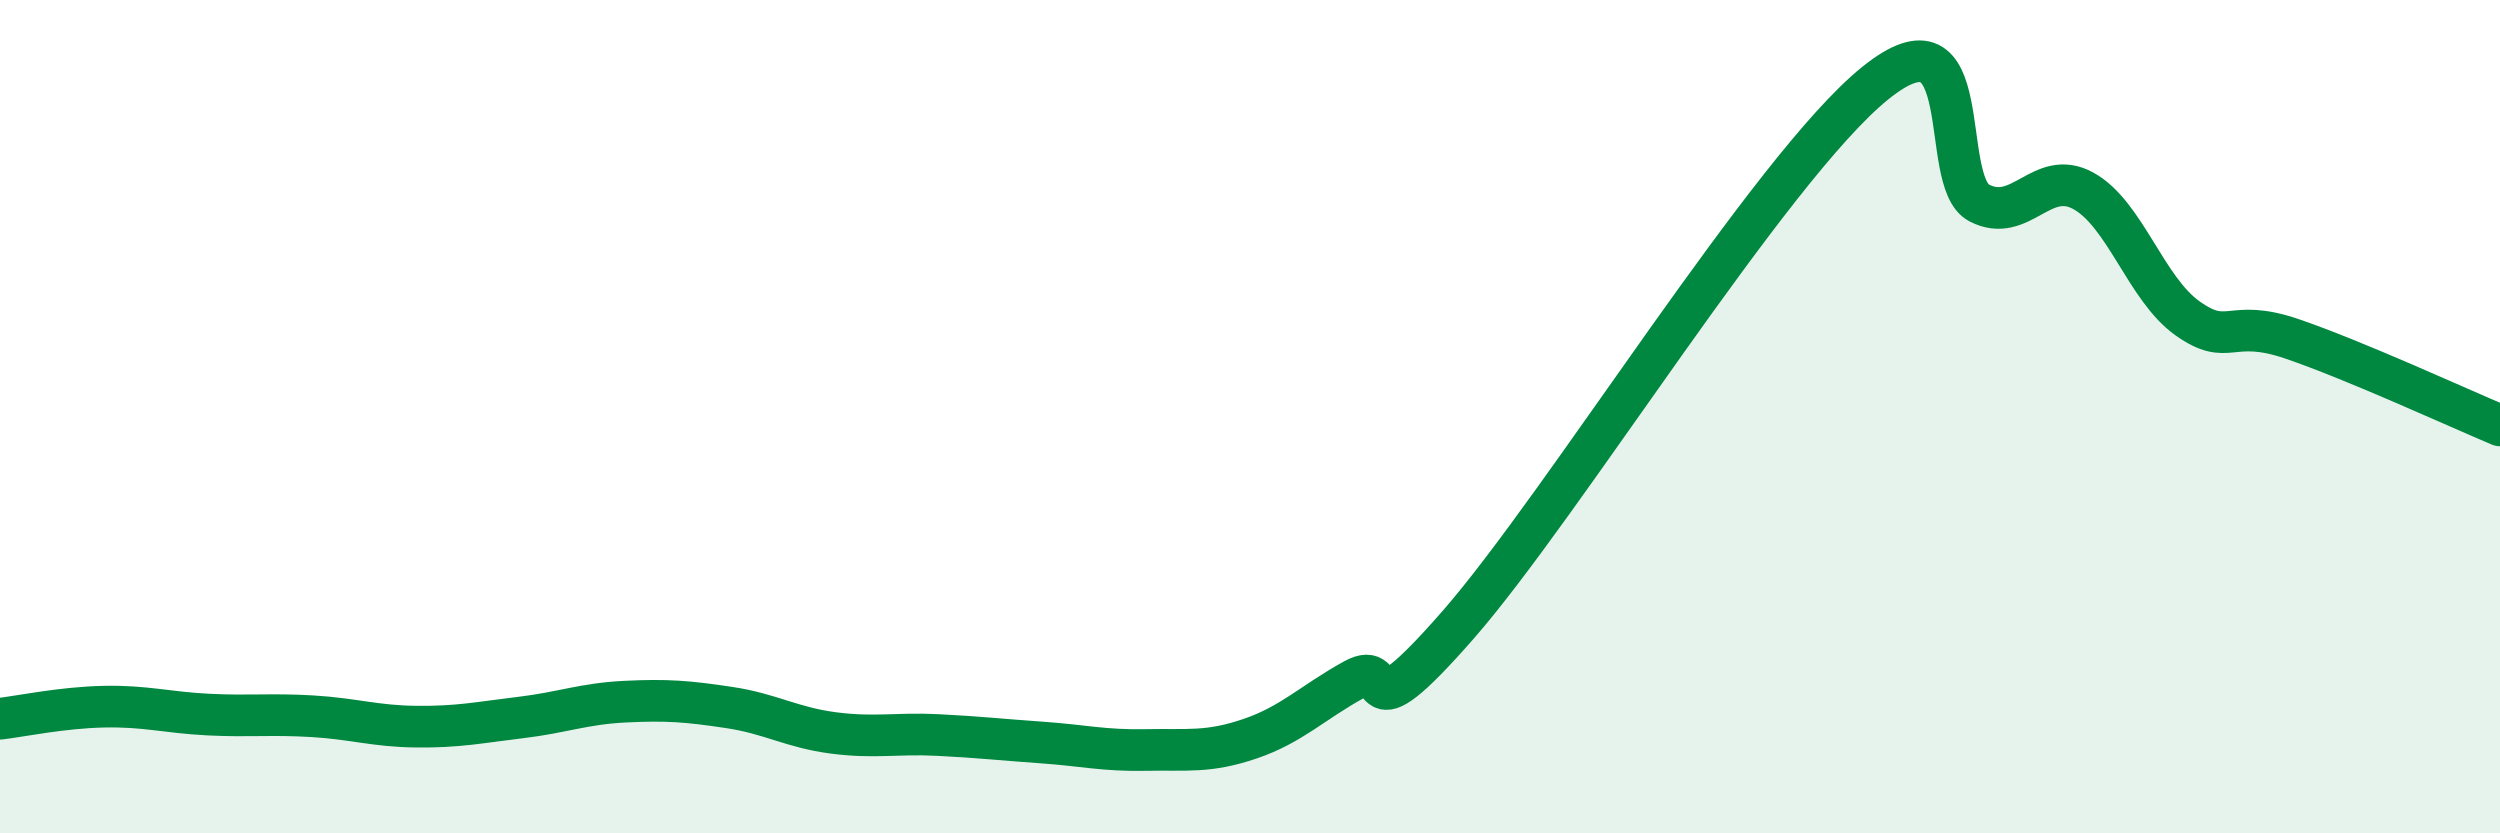 
    <svg width="60" height="20" viewBox="0 0 60 20" xmlns="http://www.w3.org/2000/svg">
      <path
        d="M 0,17.25 C 0.5,17.19 1.5,16.98 2.5,16.96 C 3.5,16.94 4,17.1 5,17.15 C 6,17.2 6.5,17.13 7.5,17.19 C 8.5,17.25 9,17.43 10,17.44 C 11,17.45 11.5,17.34 12.5,17.22 C 13.5,17.1 14,16.89 15,16.84 C 16,16.79 16.5,16.83 17.5,16.98 C 18.5,17.13 19,17.46 20,17.59 C 21,17.72 21.5,17.59 22.5,17.64 C 23.5,17.69 24,17.75 25,17.82 C 26,17.89 26.5,18.02 27.5,18 C 28.5,17.98 29,18.07 30,17.73 C 31,17.39 31.5,16.86 32.5,16.31 C 33.5,15.76 32.5,17.85 35,14.99 C 37.5,12.13 42.5,4.02 45,2 C 47.5,-0.02 46.5,4.35 47.5,4.87 C 48.5,5.39 49,4.03 50,4.58 C 51,5.13 51.5,6.93 52.5,7.64 C 53.5,8.35 53.5,7.62 55,8.13 C 56.5,8.64 59,9.79 60,10.21L60 20L0 20Z"
        fill="#008740"
        opacity="0.1"
        stroke-linecap="round"
        stroke-linejoin="round"
      />
      <path
        d="M 0,17.25 C 0.5,17.19 1.5,16.98 2.5,16.96 C 3.5,16.94 4,17.1 5,17.15 C 6,17.2 6.5,17.13 7.5,17.19 C 8.5,17.25 9,17.43 10,17.44 C 11,17.45 11.5,17.34 12.5,17.22 C 13.5,17.1 14,16.89 15,16.84 C 16,16.79 16.5,16.83 17.5,16.98 C 18.5,17.13 19,17.46 20,17.59 C 21,17.72 21.5,17.59 22.5,17.64 C 23.5,17.69 24,17.75 25,17.82 C 26,17.89 26.5,18.02 27.5,18 C 28.5,17.98 29,18.07 30,17.73 C 31,17.39 31.5,16.86 32.5,16.31 C 33.5,15.76 32.5,17.85 35,14.99 C 37.5,12.13 42.5,4.02 45,2 C 47.5,-0.02 46.5,4.35 47.5,4.87 C 48.5,5.39 49,4.03 50,4.58 C 51,5.13 51.5,6.93 52.5,7.64 C 53.5,8.35 53.5,7.62 55,8.13 C 56.5,8.64 59,9.79 60,10.21"
        stroke="#008740"
        stroke-width="1"
        fill="none"
        stroke-linecap="round"
        stroke-linejoin="round"
      />
    </svg>
  